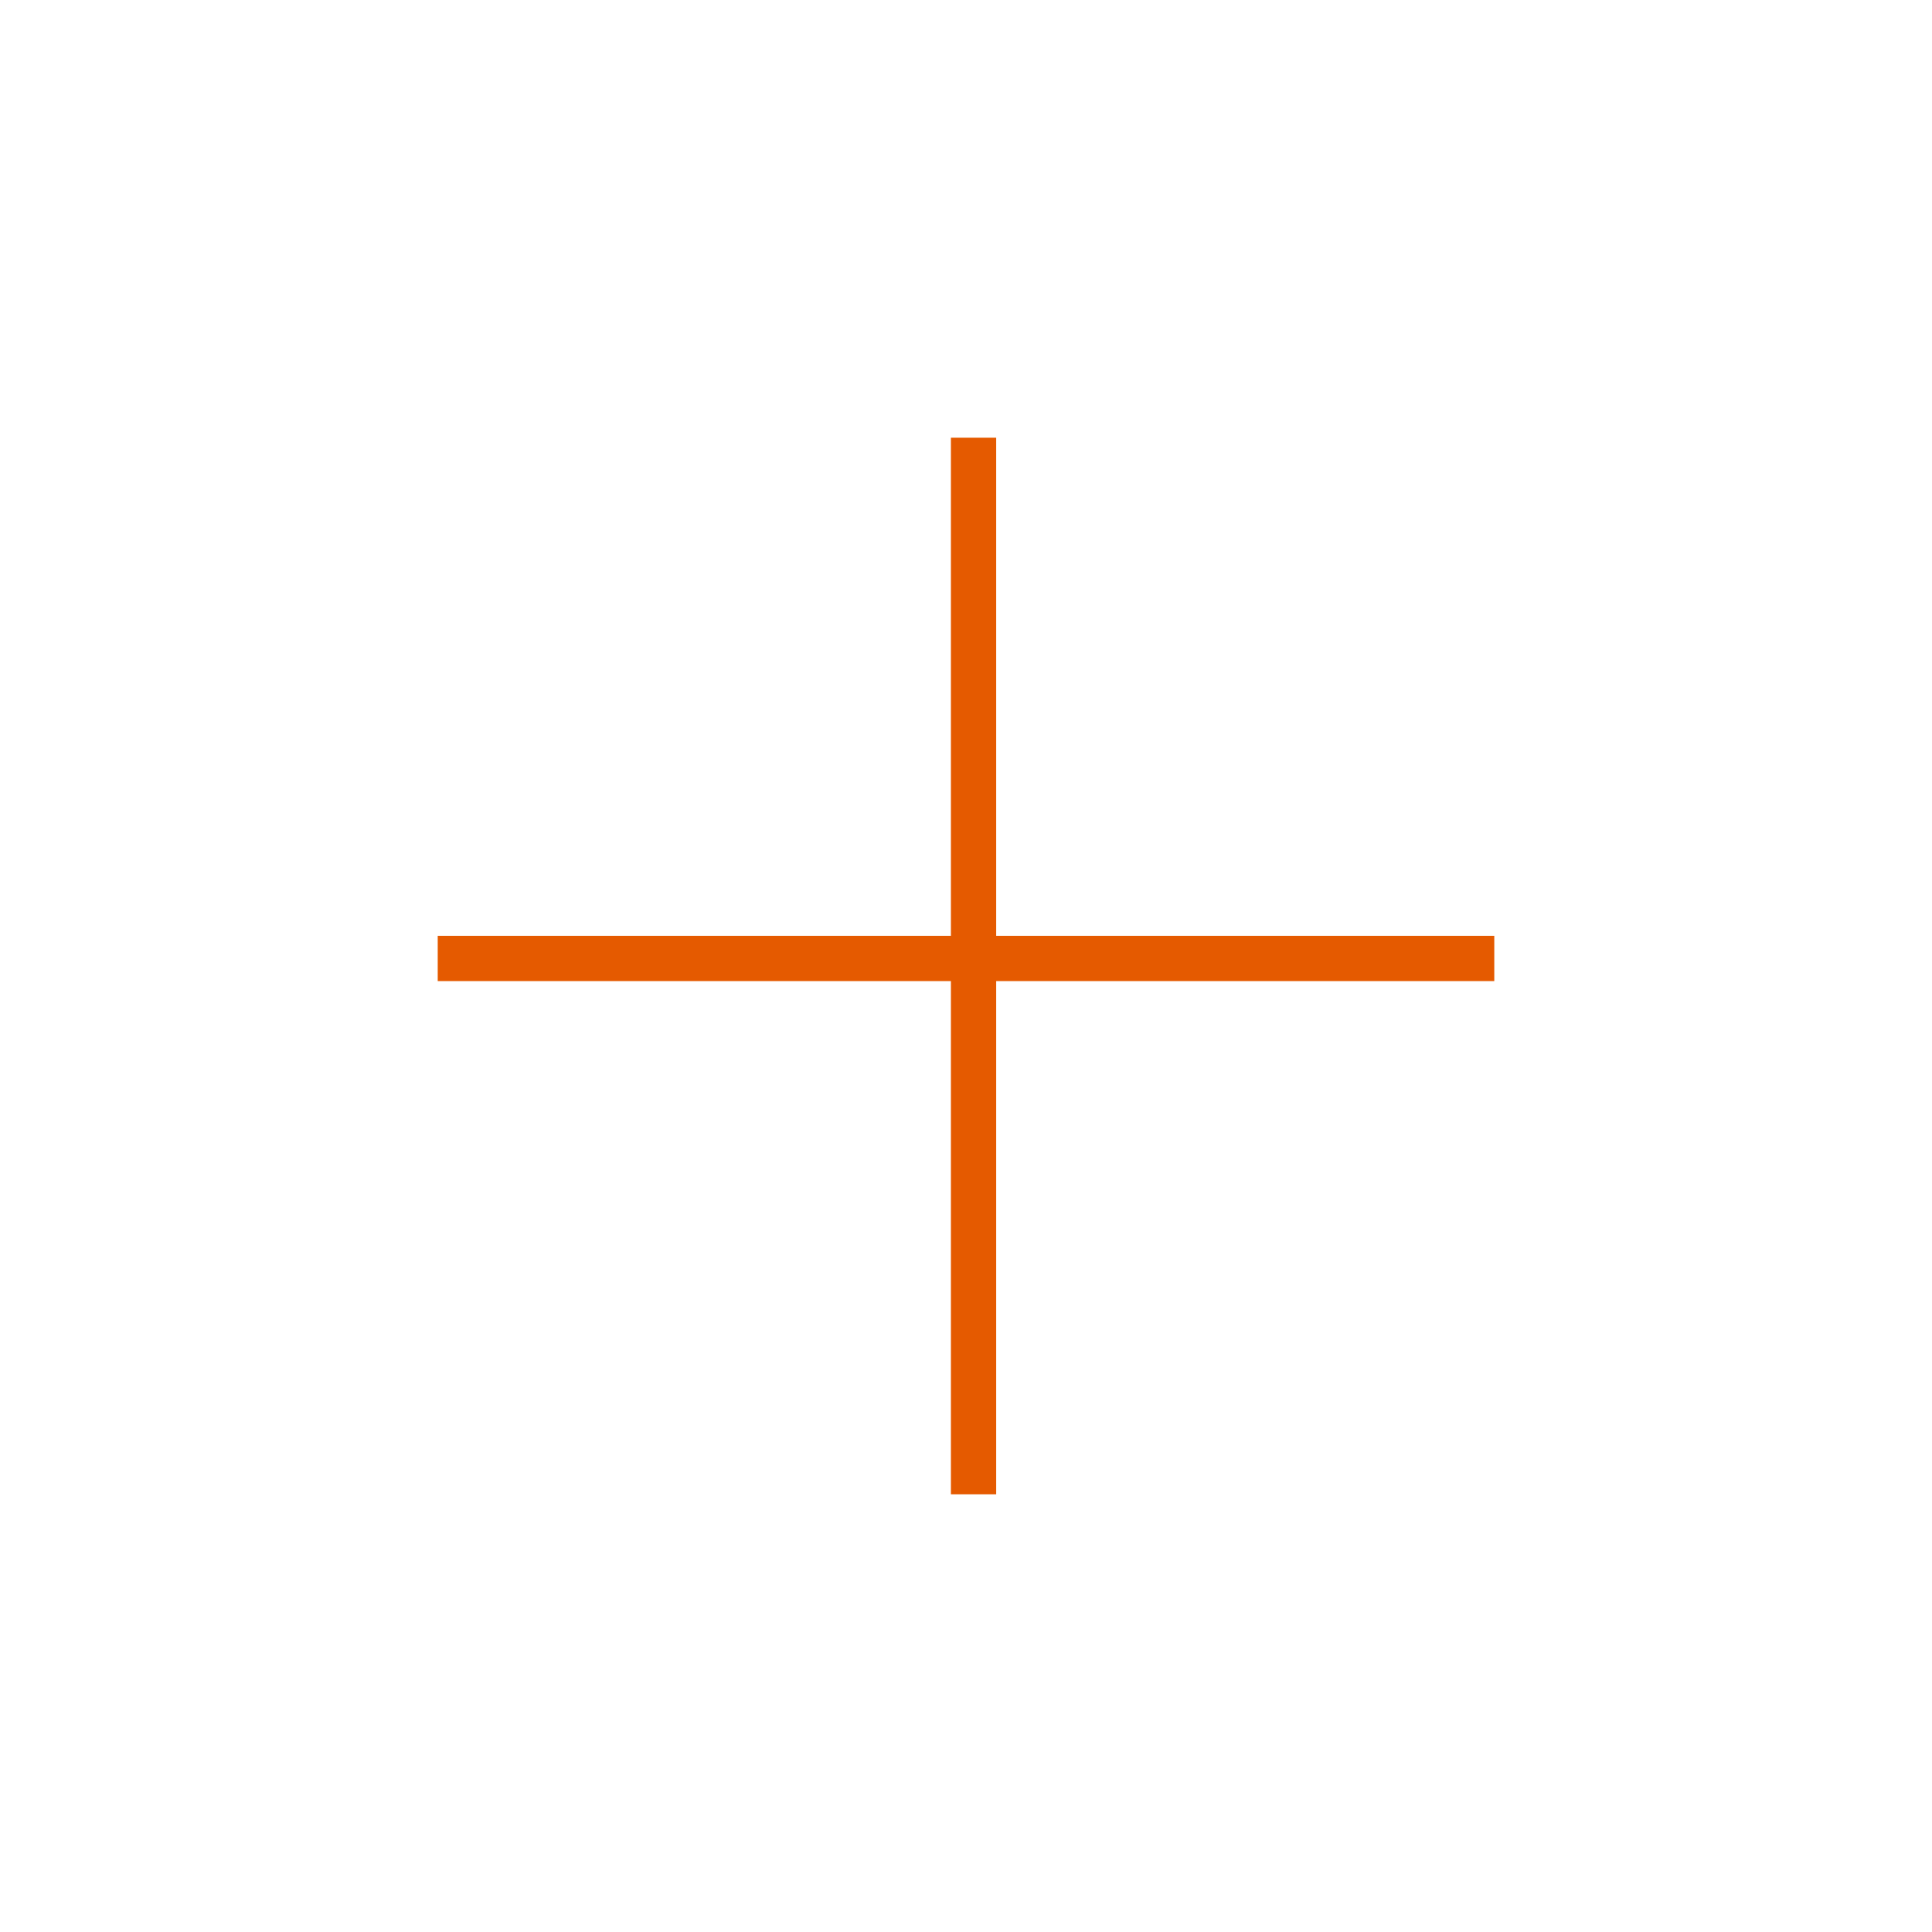 <svg width="128" height="128" viewBox="0 0 128 128" fill="none" xmlns="http://www.w3.org/2000/svg">
<path d="M66 29H63V99H66V29Z" fill="#E55A00"/>
<path d="M99 62H29V65H99V62Z" fill="#E55A00"/>
</svg>
